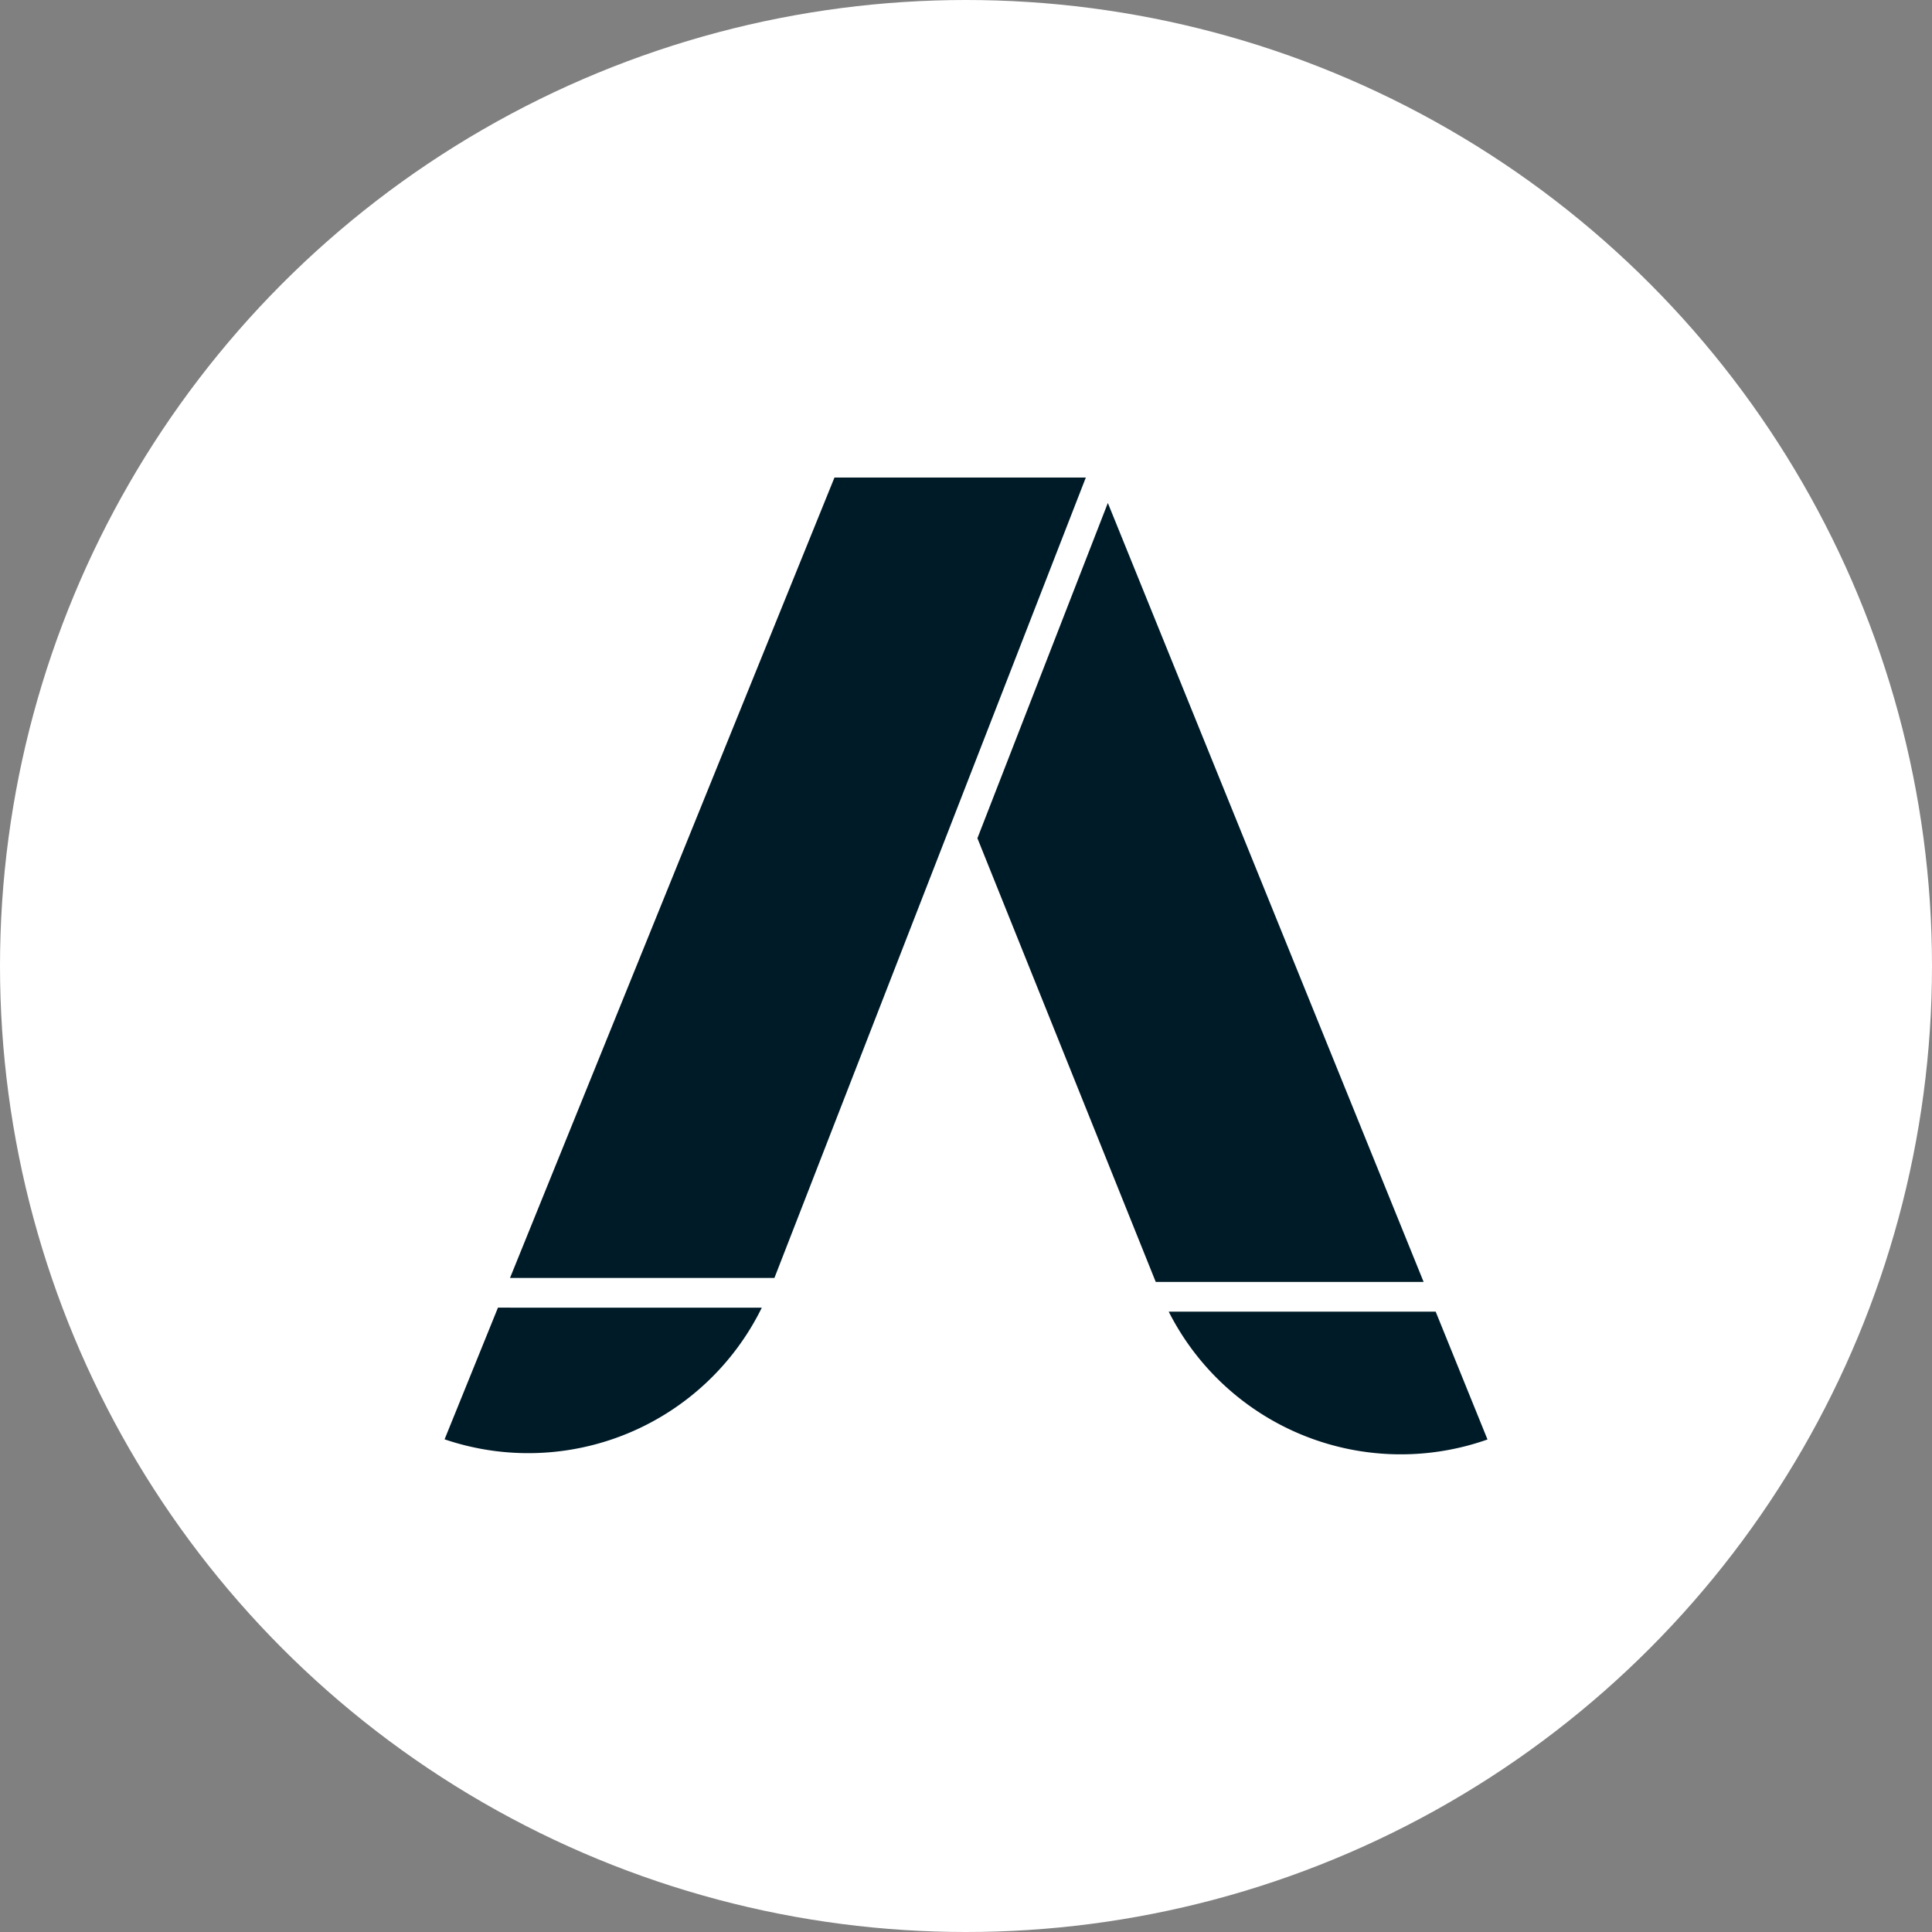 <svg xmlns="http://www.w3.org/2000/svg" version="1.1" xmlns:xlink="http://www.w3.org/1999/xlink" width="512" height="512" x="0" y="0" viewBox="0 0 1000 1000" style="enable-background:new 0 0 512 512" xml:space="preserve" class=""><rect x="0" y="0" width="1000" height="1000" fill="#808080" stroke="none"/><circle r="500" cx="500" cy="500" fill="#ffffff" shape="circle"></circle><g transform="matrix(0.7,0,0,0.7,150.006,149.991)"><path d="M838.37 733.61H640.29L508.43 405.53l96.45-247.9zM349 752.67A192.37 192.37 0 0 1 114.44 850l39.47-97.36zM588.59 138.84 486.34 401.66 358.33 730.67H162.82l239.91-591.83zM885.6 850.11a192.34 192.34 0 0 1-235.71-94.5h197.4z" fill="#001b28" opacity="1" data-original="#000000"></path></g></svg>